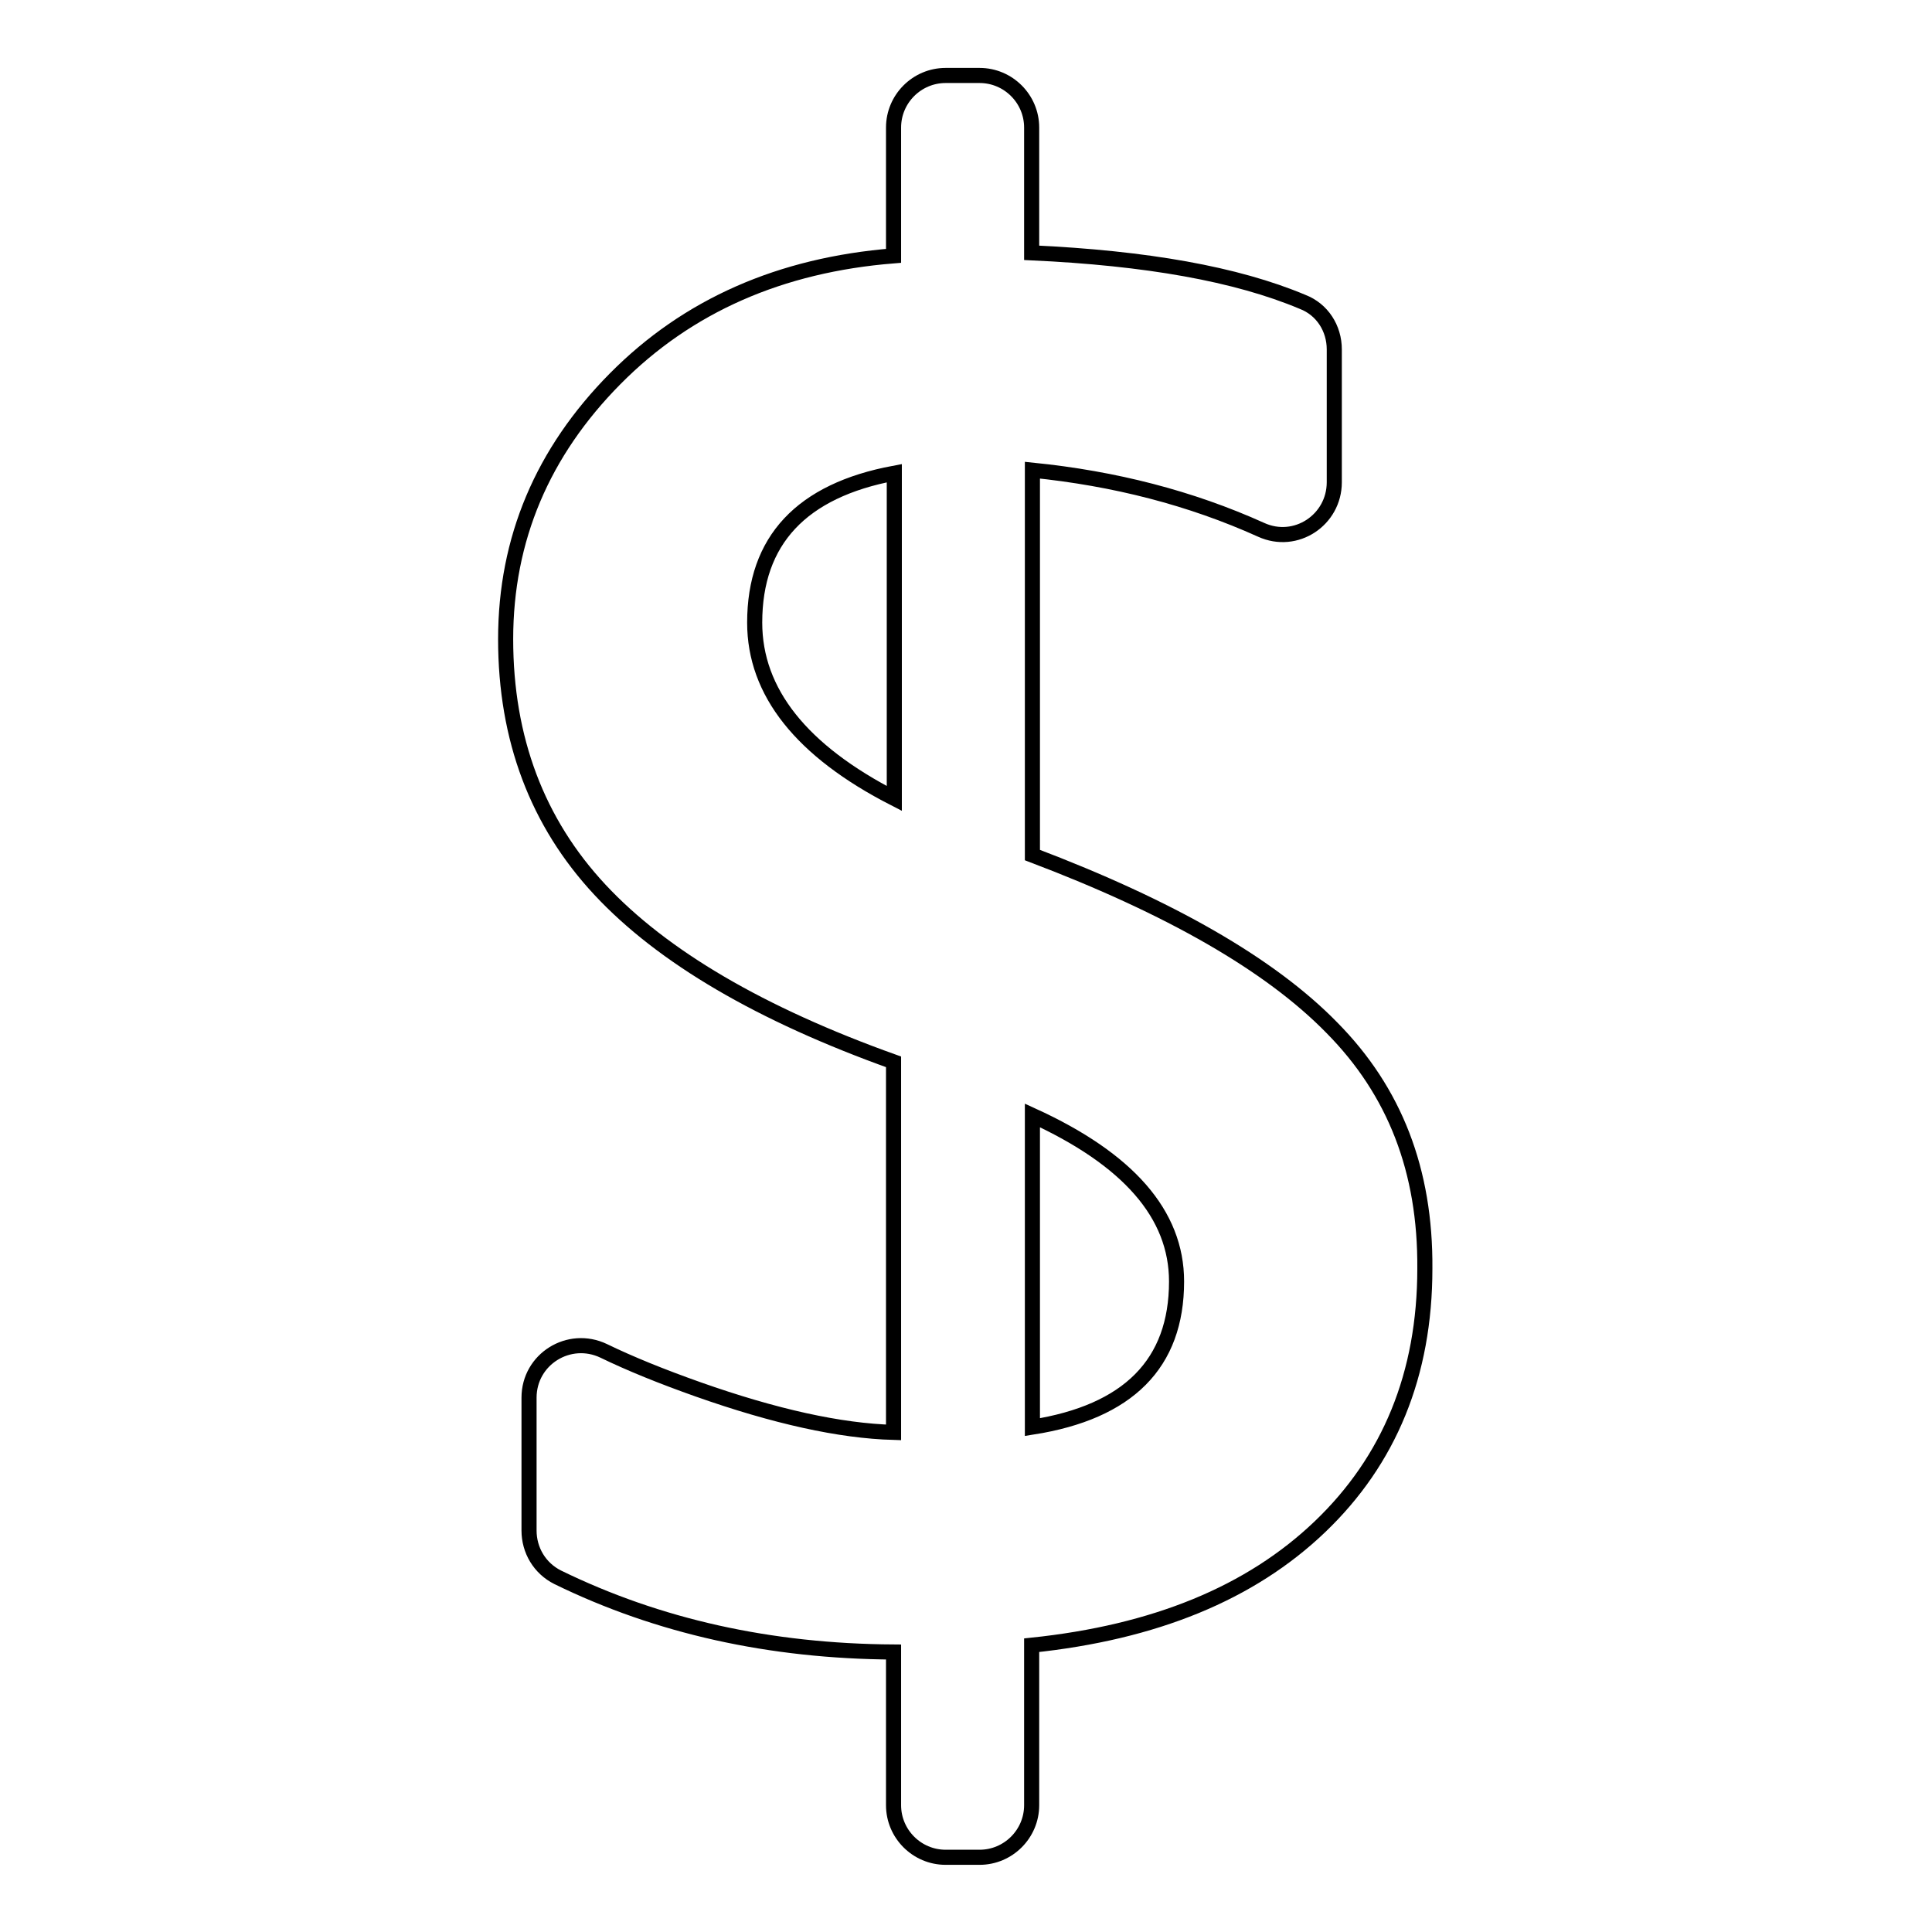 <?xml version="1.0" encoding="utf-8"?>
<!-- Svg Vector Icons : http://www.onlinewebfonts.com/icon -->
<!DOCTYPE svg PUBLIC "-//W3C//DTD SVG 1.1//EN" "http://www.w3.org/Graphics/SVG/1.1/DTD/svg11.dtd">
<svg version="1.1" xmlns="http://www.w3.org/2000/svg" xmlns:xlink="http://www.w3.org/1999/xlink" x="0px" y="0px" viewBox="0 0 256 256" enable-background="new 0 0 256 256" xml:space="preserve">
<g> <path stroke-width="2" fill-opacity="0" stroke="#000000"  d="M176.5,136.2c-8.2-8.4-21.5-16-39.7-22.9v-51c10.9,1.1,21,3.7,30.3,7.9c4.6,2.1,9.7-1.3,9.7-6.3V46.3 c0-2.8-1.6-5.3-4.2-6.3c-8.8-3.7-20.7-5.8-35.9-6.5V16.9c0-3.8-3.1-6.9-6.9-6.9h-4.5c-3.8,0-6.9,3.1-6.9,6.9v17 c-15,1.2-27.3,6.6-36.9,16.3c-9.6,9.7-14.5,21.2-14.5,34.5c0,13.2,4.2,24.3,12.5,33.2c8.3,8.9,21.3,16.5,38.9,22.8v49.1 c-7.1-0.2-15.7-2.1-25.9-5.7c-4.8-1.7-9-3.4-12.5-5.1c-4.6-2.2-9.9,1.1-9.9,6.2v17.6c0,2.6,1.4,5,3.8,6.2 c13.3,6.5,28.1,9.8,44.5,9.9v20.3c0,3.8,3.1,6.9,6.9,6.9h4.5c3.8,0,6.9-3.1,6.9-6.9v-21.2c16.3-1.7,29-6.9,38.2-15.7 c9.2-8.8,13.9-20.2,13.9-34.2C188.9,155.1,184.8,144.6,176.5,136.2L176.5,136.2z M118.5,105.8C106.2,99.5,100,91.7,100,82.5 c0-10.9,6.2-17.5,18.5-19.8V105.8z M136.8,189.1v-41.3c12.7,5.8,19.1,13.1,19.1,22C155.9,180.7,149.5,187.1,136.8,189.1 L136.8,189.1z"/></g>
</svg>